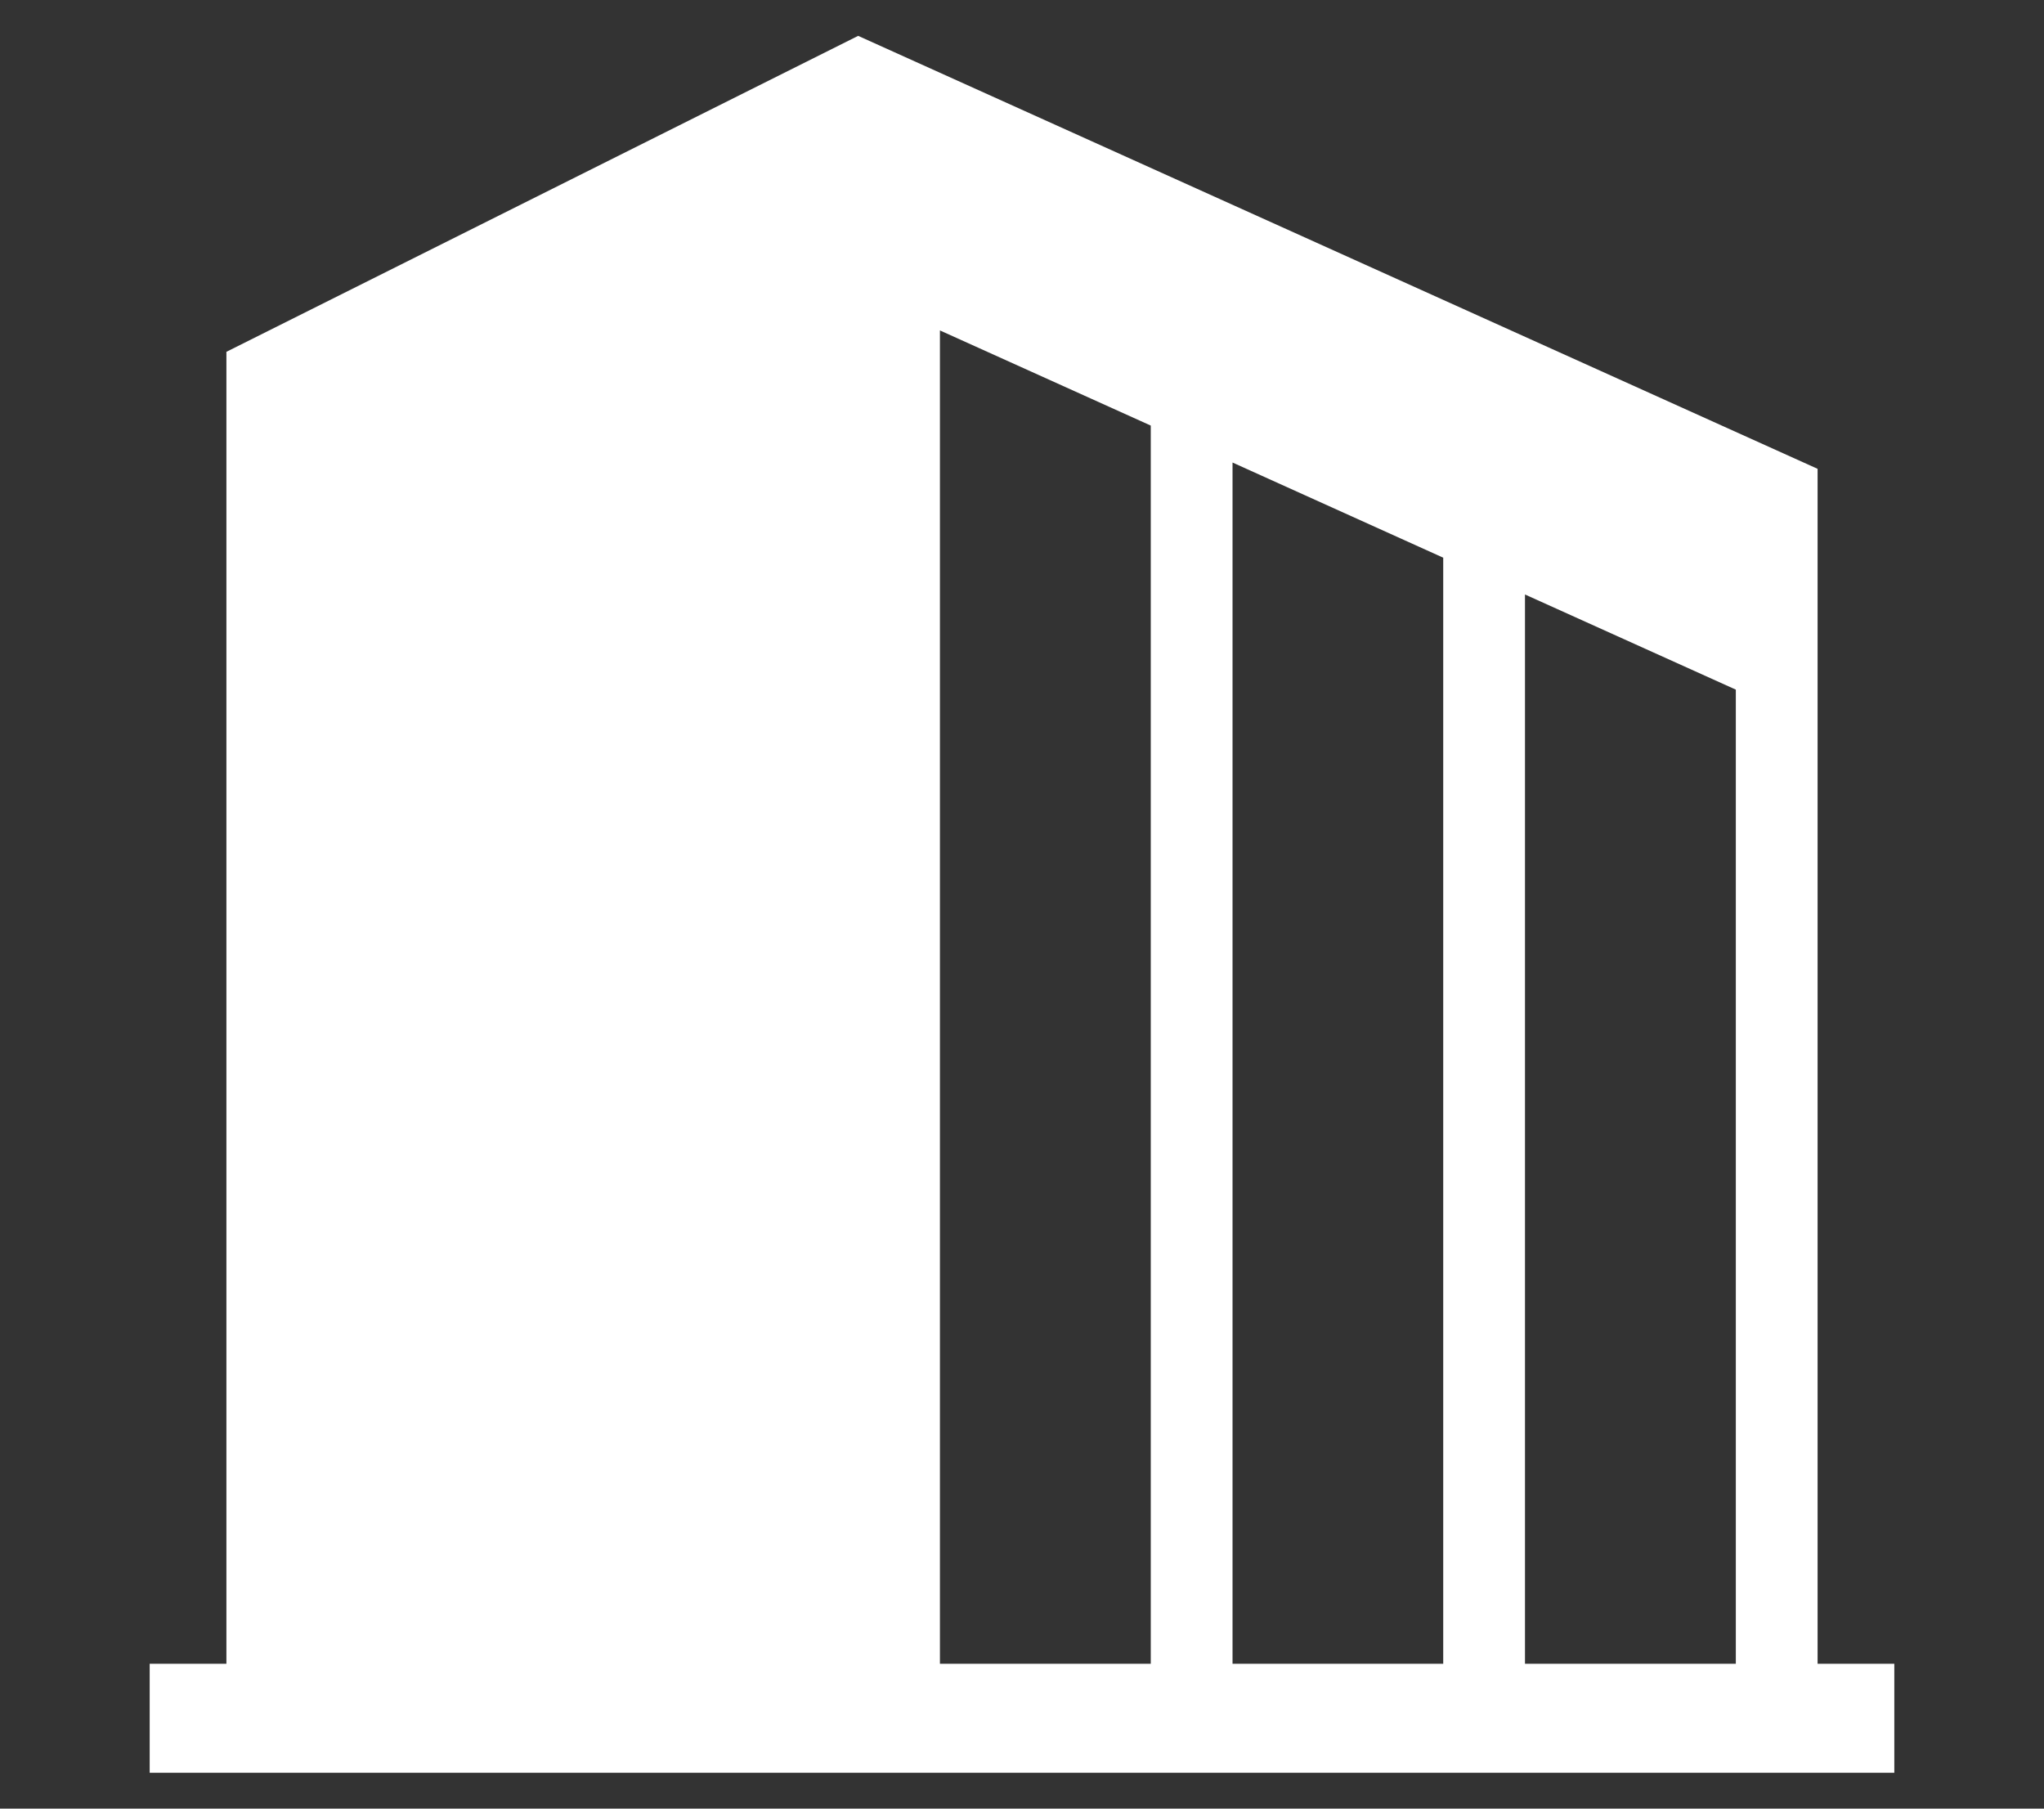 <?xml version="1.0" encoding="UTF-8"?><svg id="_レイヤー_2" xmlns="http://www.w3.org/2000/svg" viewBox="0 0 130 115"><rect x="0" y="0" width="130" height="115" fill="#333333" stroke="none"/><defs><style>.cls-1{fill:none;}.cls-1,.cls-2{stroke-width:0px;}.cls-2{fill:#fff;}</style></defs><g id="_テキスト"><path class="cls-2" d="M115.6,105.79V29.81L54.58,2.28,14.4,22.37v83.42h-4.88v6.93h110.96v-6.93h-4.88ZM73.19,105.79h-13.41V21.01l13.41,6.05v78.73ZM91.79,105.79h-13.4V29.41l13.4,6.05v70.33ZM110.4,105.79h-13.41V37.8l13.41,6.05v61.94Z"/><rect class="cls-1" width="130" height="115"/></g></svg>